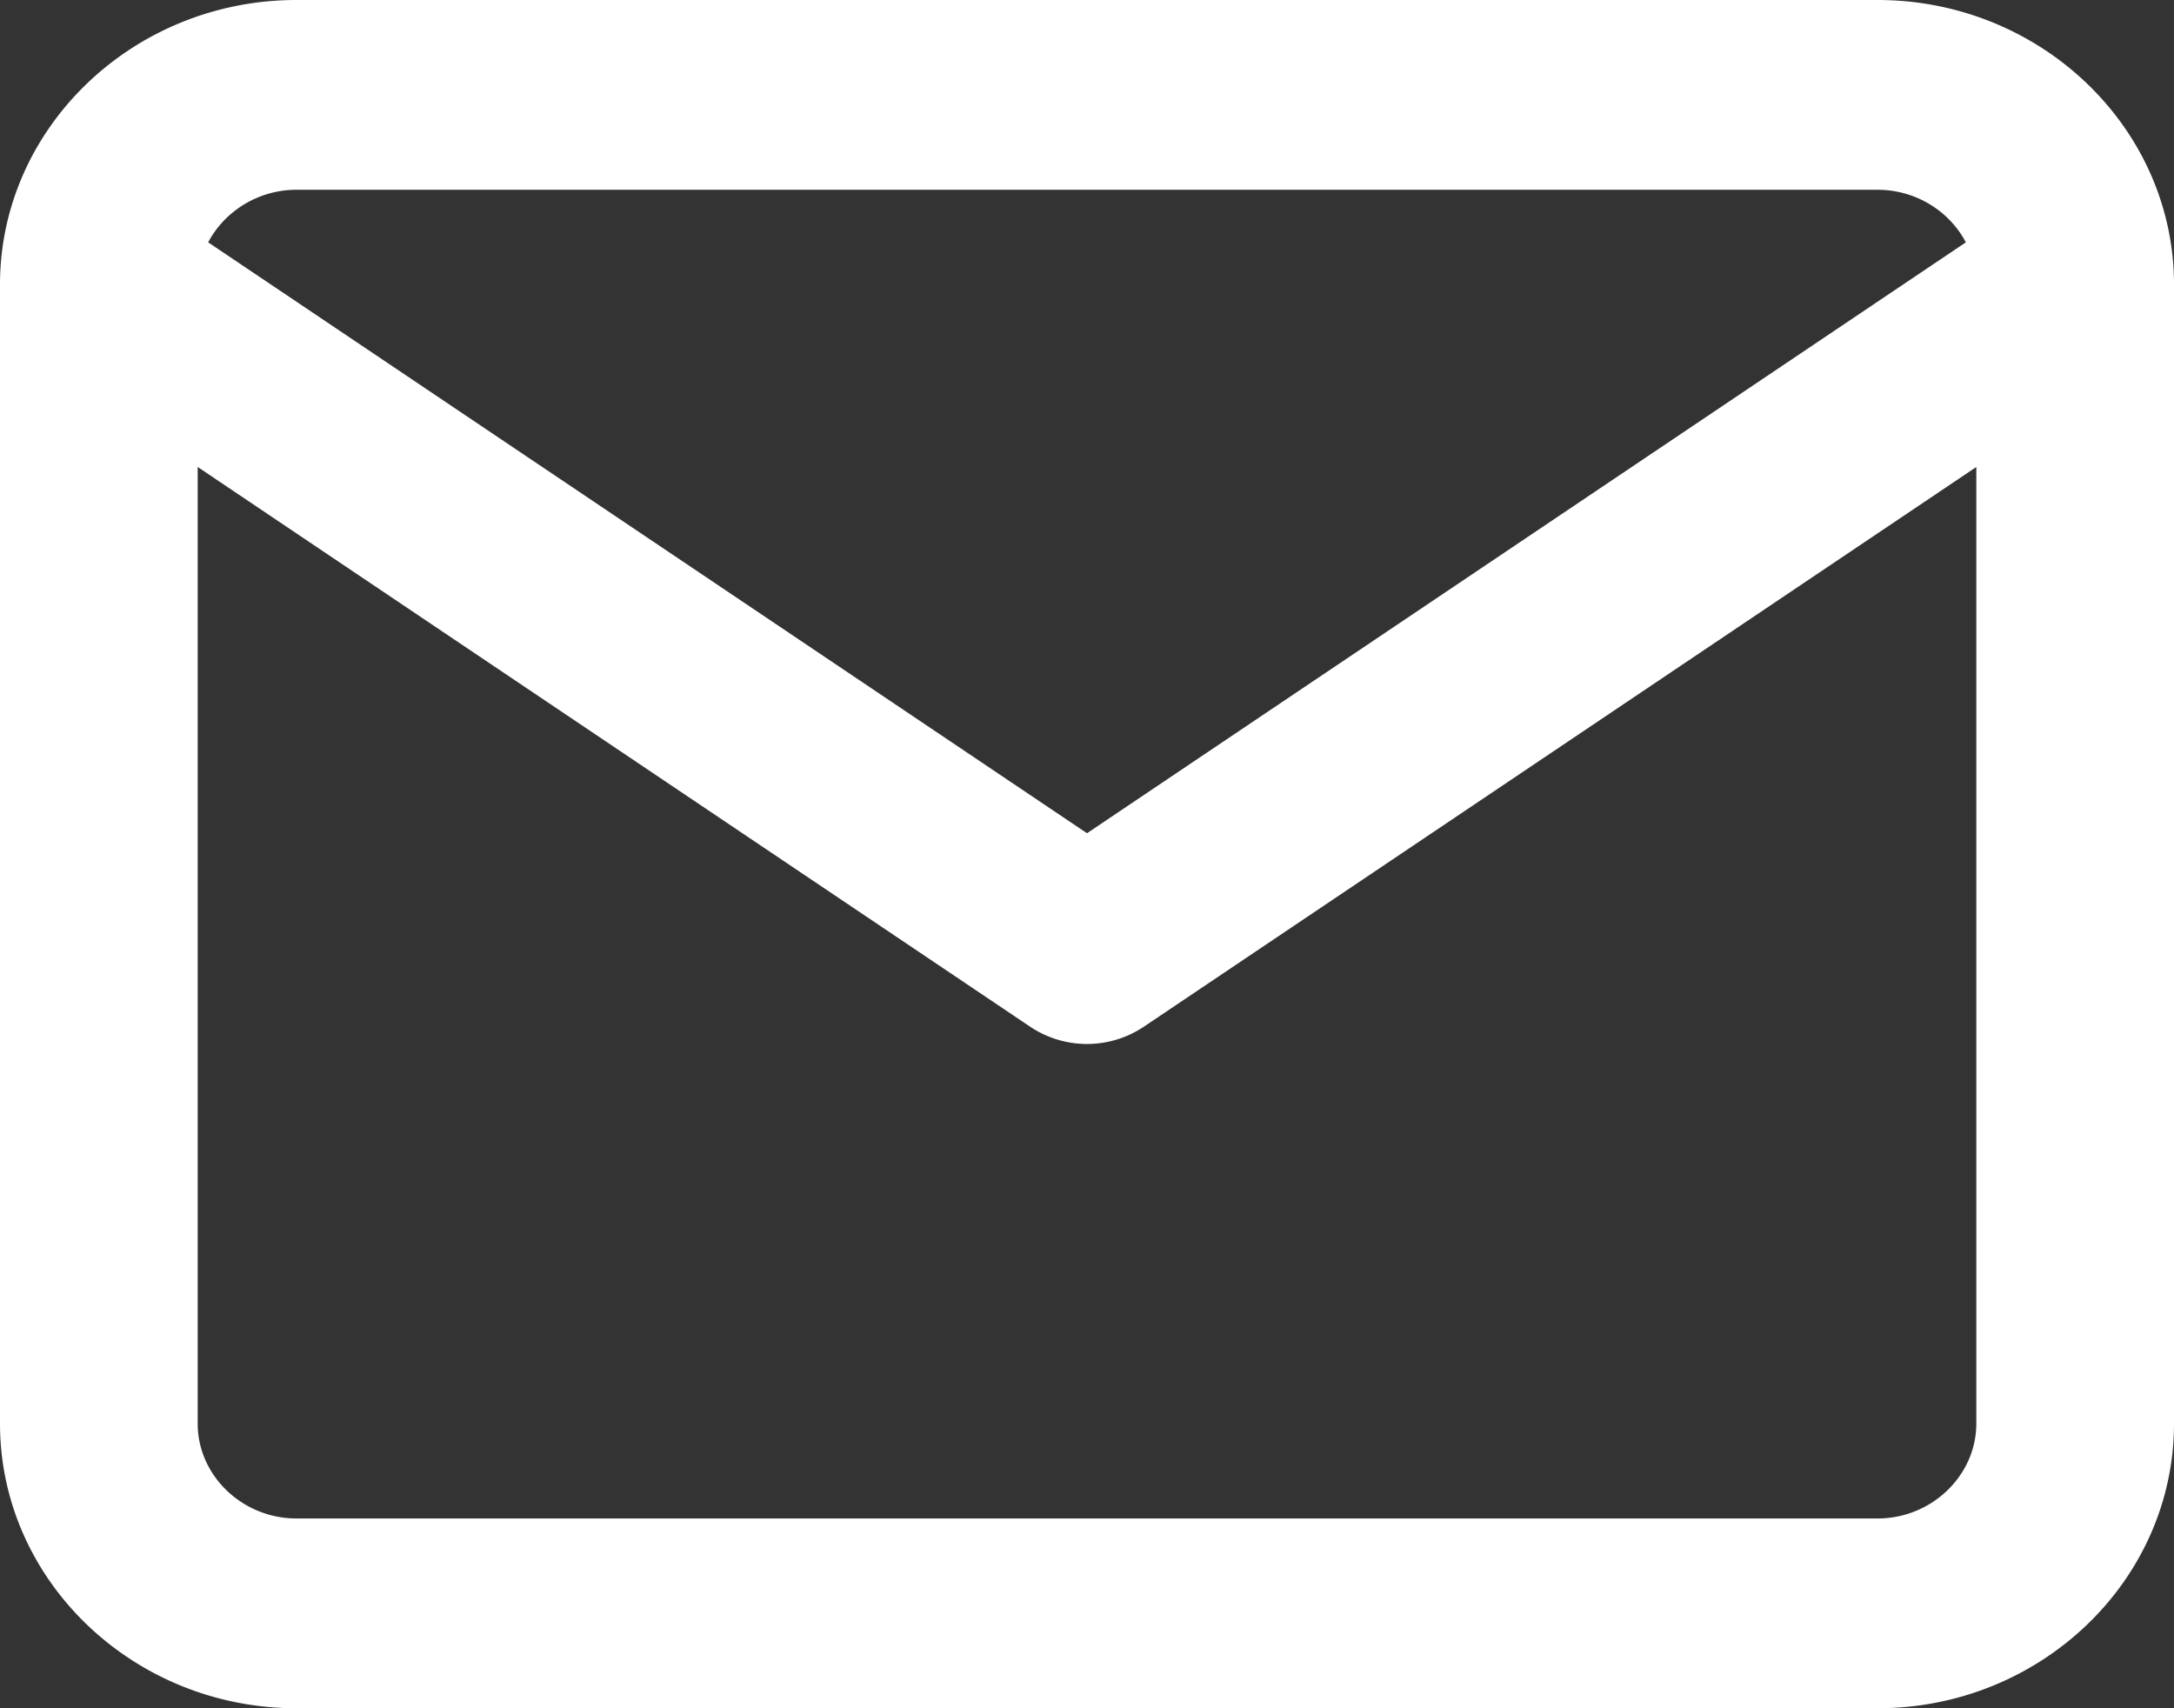 <svg xmlns="http://www.w3.org/2000/svg" xmlns:xlink="http://www.w3.org/1999/xlink" width="28" height="22" viewBox="0 0 28 22">
    <rect x="0" y="0" width="28" height="22" fill="#333333" stroke="none"/>
    <defs>
        <path id="a" d="M28 3.645v14.688C28 20.353 26.285 22 24.182 22H3.818C1.715 22 0 20.353 0 18.333V3.682v-.037C.012 1.635 1.723 0 3.818 0h20.364C26.277 0 27.988 1.636 28 3.645zm-2.681-.524c-.21-.4-.643-.677-1.137-.677H3.818c-.494 0-.926.278-1.137.677L14 10.731l11.319-7.61zm.135 2.893l-10.724 7.21a1.316 1.316 0 0 1-1.46 0L2.546 6.014v12.32c0 .669.575 1.222 1.272 1.222h20.364c.697 0 1.272-.553 1.272-1.223V6.014z"/>
    </defs>
    <use fill="#FFF" fill-rule="nonzero" xlink:href="#a"/>
</svg>
